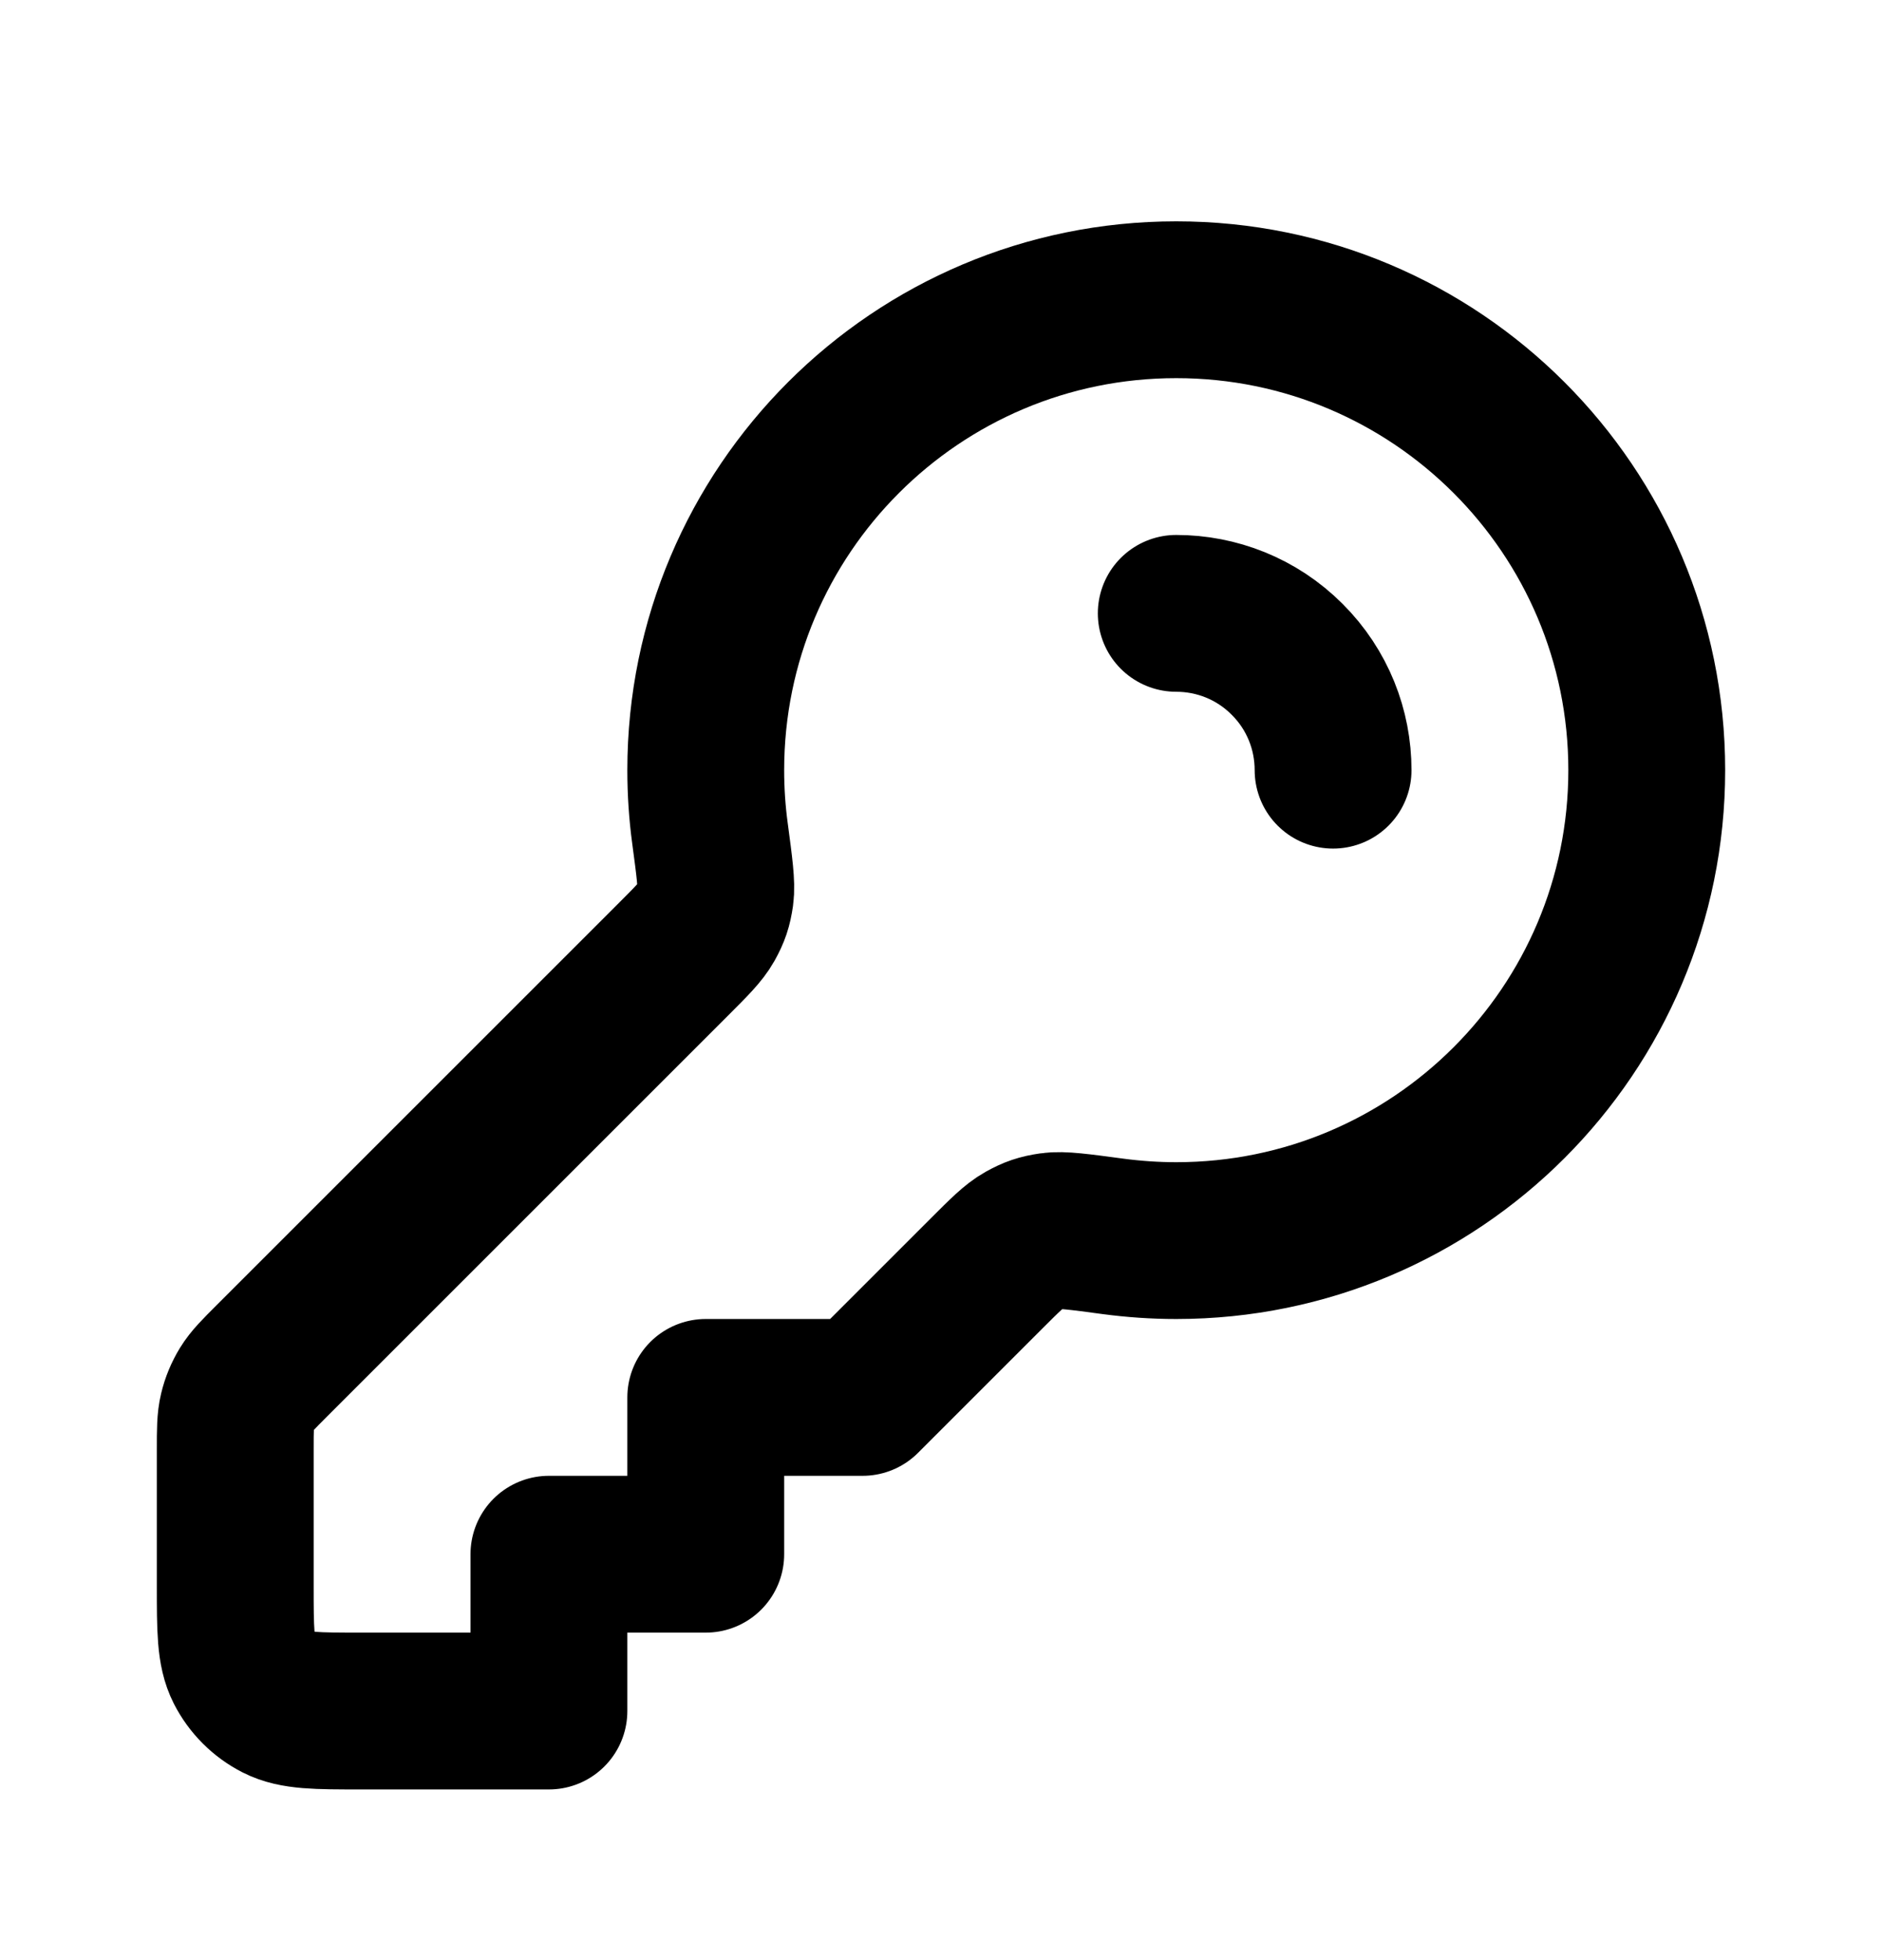 <?xml version="1.0" encoding="UTF-8"?> <svg xmlns="http://www.w3.org/2000/svg" width="24" height="25" viewBox="0 0 24 25" fill="none"> <path d="M17 9.823C17 9.311 16.805 8.799 16.414 8.409C16.024 8.018 15.512 7.823 15 7.823M15 15.823C18.314 15.823 21 13.136 21 9.823C21 6.509 18.314 3.823 15 3.823C11.686 3.823 9 6.509 9 9.823C9 10.096 9.018 10.366 9.054 10.63C9.112 11.064 9.141 11.281 9.122 11.418C9.101 11.561 9.075 11.639 9.005 11.765C8.937 11.886 8.818 12.005 8.579 12.244L3.469 17.354C3.296 17.527 3.209 17.614 3.147 17.715C3.093 17.804 3.052 17.901 3.028 18.003C3 18.119 3 18.241 3 18.485V20.223C3 20.783 3 21.063 3.109 21.277C3.205 21.465 3.358 21.618 3.546 21.714C3.76 21.823 4.04 21.823 4.6 21.823H7V19.823H9V17.823H11L12.579 16.244C12.818 16.005 12.937 15.886 13.058 15.818C13.184 15.748 13.261 15.722 13.404 15.701C13.542 15.681 13.759 15.711 14.193 15.769C14.457 15.804 14.726 15.823 15 15.823Z" stroke="black" stroke-width="2" stroke-linecap="round" stroke-linejoin="round"></path> </svg> 